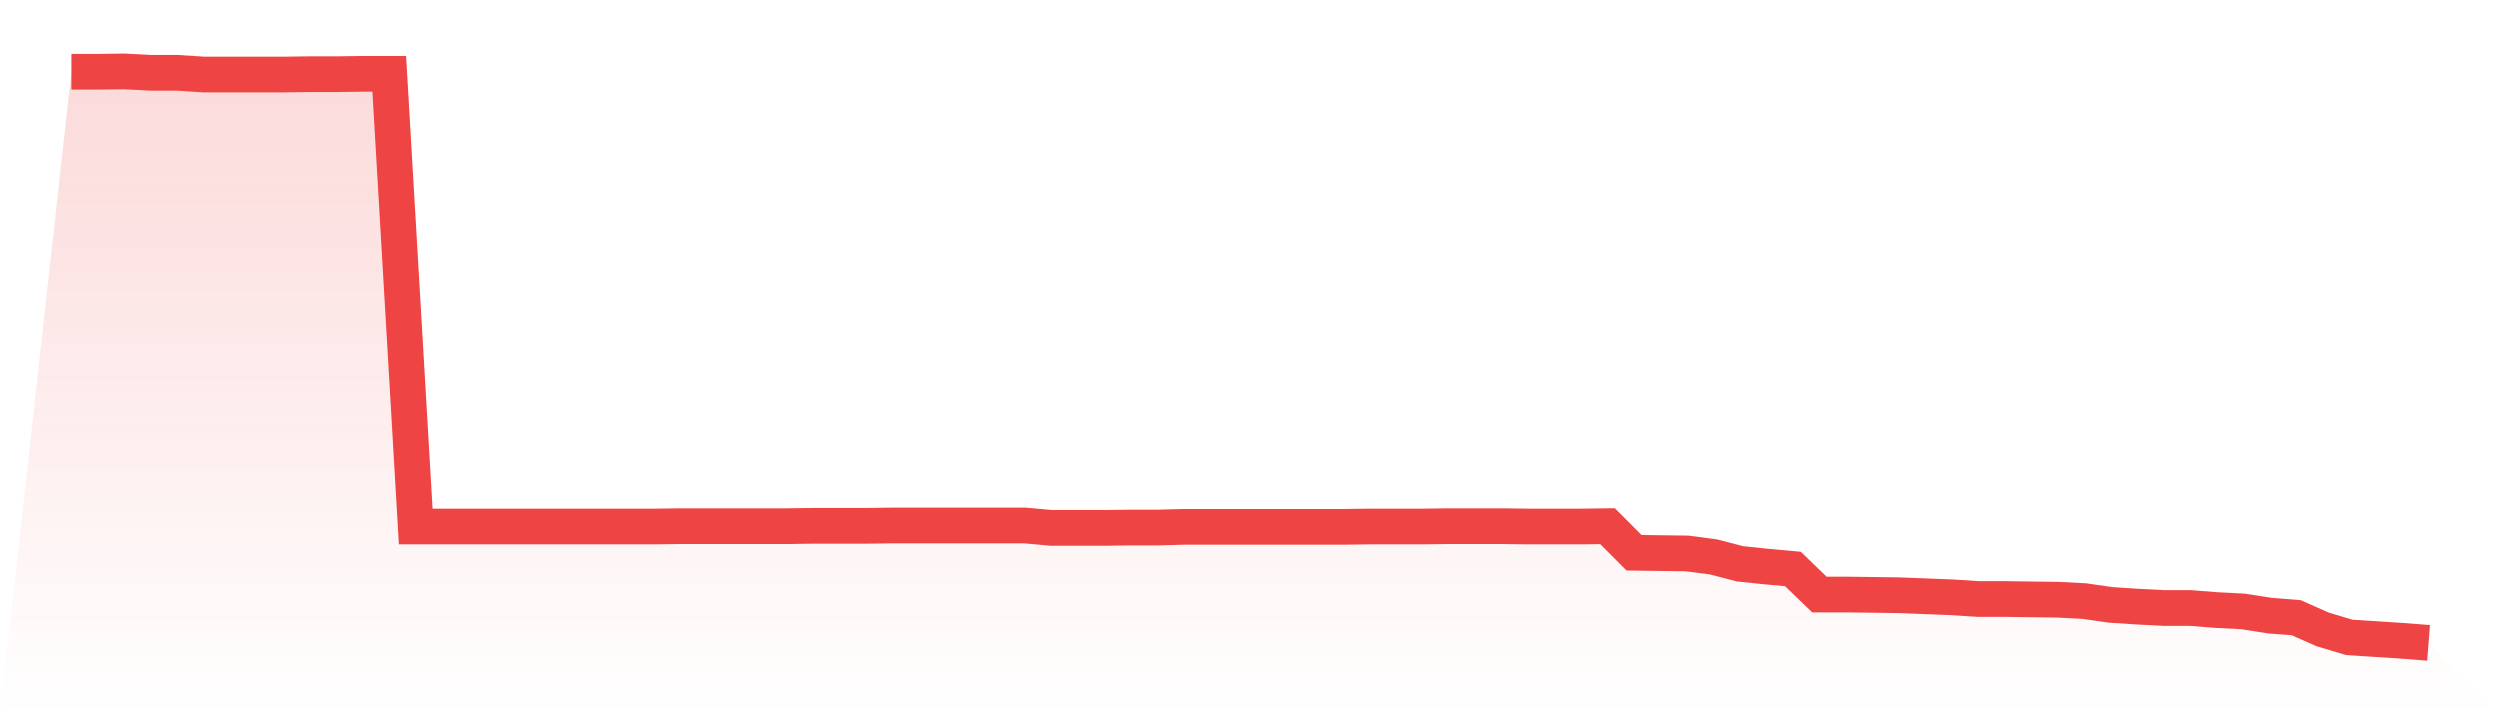 <svg viewBox="0 0 140 40" xmlns="http://www.w3.org/2000/svg">
<defs>
<linearGradient id="gradient" x1="0" x2="0" y1="0" y2="1">
<stop offset="0%" stop-color="#ef4444" stop-opacity="0.2"/>
<stop offset="100%" stop-color="#ef4444" stop-opacity="0"/>
</linearGradient>
</defs>
<path d="M4,4.019 L4,4.019 L5.483,4.019 L6.966,4 L8.449,4.077 L9.933,4.077 L11.416,4.174 L12.899,4.174 L14.382,4.174 L15.865,4.174 L17.348,4.155 L18.831,4.155 L20.315,4.135 L21.798,4.135 L23.281,29.484 L24.764,29.484 L26.247,29.484 L27.73,29.484 L29.213,29.484 L30.697,29.484 L32.18,29.484 L33.663,29.484 L35.146,29.484 L36.629,29.484 L38.112,29.465 L39.596,29.465 L41.079,29.465 L42.562,29.465 L44.045,29.465 L45.528,29.445 L47.011,29.445 L48.494,29.445 L49.978,29.426 L51.461,29.426 L52.944,29.426 L54.427,29.426 L55.91,29.426 L57.393,29.426 L58.876,29.561 L60.36,29.561 L61.843,29.561 L63.326,29.542 L64.809,29.542 L66.292,29.503 L67.775,29.503 L69.258,29.503 L70.742,29.503 L72.225,29.503 L73.708,29.503 L75.191,29.503 L76.674,29.484 L78.157,29.484 L79.64,29.484 L81.124,29.465 L82.607,29.465 L84.09,29.465 L85.573,29.484 L87.056,29.484 L88.539,29.484 L90.022,29.465 L91.506,30.953 L92.989,30.973 L94.472,30.992 L95.955,31.186 L97.438,31.572 L98.921,31.727 L100.404,31.862 L101.888,33.293 L103.371,33.293 L104.854,33.312 L106.337,33.332 L107.82,33.39 L109.303,33.448 L110.787,33.544 L112.27,33.544 L113.753,33.564 L115.236,33.583 L116.719,33.66 L118.202,33.873 L119.685,33.97 L121.169,34.047 L122.652,34.047 L124.135,34.163 L125.618,34.24 L127.101,34.473 L128.584,34.589 L130.067,35.246 L131.551,35.691 L133.034,35.787 L134.517,35.884 L136,36 L140,40 L0,40 z" fill="url(#gradient)"/>
<path d="M4,4.019 L4,4.019 L5.483,4.019 L6.966,4 L8.449,4.077 L9.933,4.077 L11.416,4.174 L12.899,4.174 L14.382,4.174 L15.865,4.174 L17.348,4.155 L18.831,4.155 L20.315,4.135 L21.798,4.135 L23.281,29.484 L24.764,29.484 L26.247,29.484 L27.73,29.484 L29.213,29.484 L30.697,29.484 L32.18,29.484 L33.663,29.484 L35.146,29.484 L36.629,29.484 L38.112,29.465 L39.596,29.465 L41.079,29.465 L42.562,29.465 L44.045,29.465 L45.528,29.445 L47.011,29.445 L48.494,29.445 L49.978,29.426 L51.461,29.426 L52.944,29.426 L54.427,29.426 L55.91,29.426 L57.393,29.426 L58.876,29.561 L60.36,29.561 L61.843,29.561 L63.326,29.542 L64.809,29.542 L66.292,29.503 L67.775,29.503 L69.258,29.503 L70.742,29.503 L72.225,29.503 L73.708,29.503 L75.191,29.503 L76.674,29.484 L78.157,29.484 L79.64,29.484 L81.124,29.465 L82.607,29.465 L84.09,29.465 L85.573,29.484 L87.056,29.484 L88.539,29.484 L90.022,29.465 L91.506,30.953 L92.989,30.973 L94.472,30.992 L95.955,31.186 L97.438,31.572 L98.921,31.727 L100.404,31.862 L101.888,33.293 L103.371,33.293 L104.854,33.312 L106.337,33.332 L107.82,33.39 L109.303,33.448 L110.787,33.544 L112.27,33.544 L113.753,33.564 L115.236,33.583 L116.719,33.66 L118.202,33.873 L119.685,33.97 L121.169,34.047 L122.652,34.047 L124.135,34.163 L125.618,34.24 L127.101,34.473 L128.584,34.589 L130.067,35.246 L131.551,35.691 L133.034,35.787 L134.517,35.884 L136,36" fill="none" stroke="#ef4444" stroke-width="2"/>
</svg>